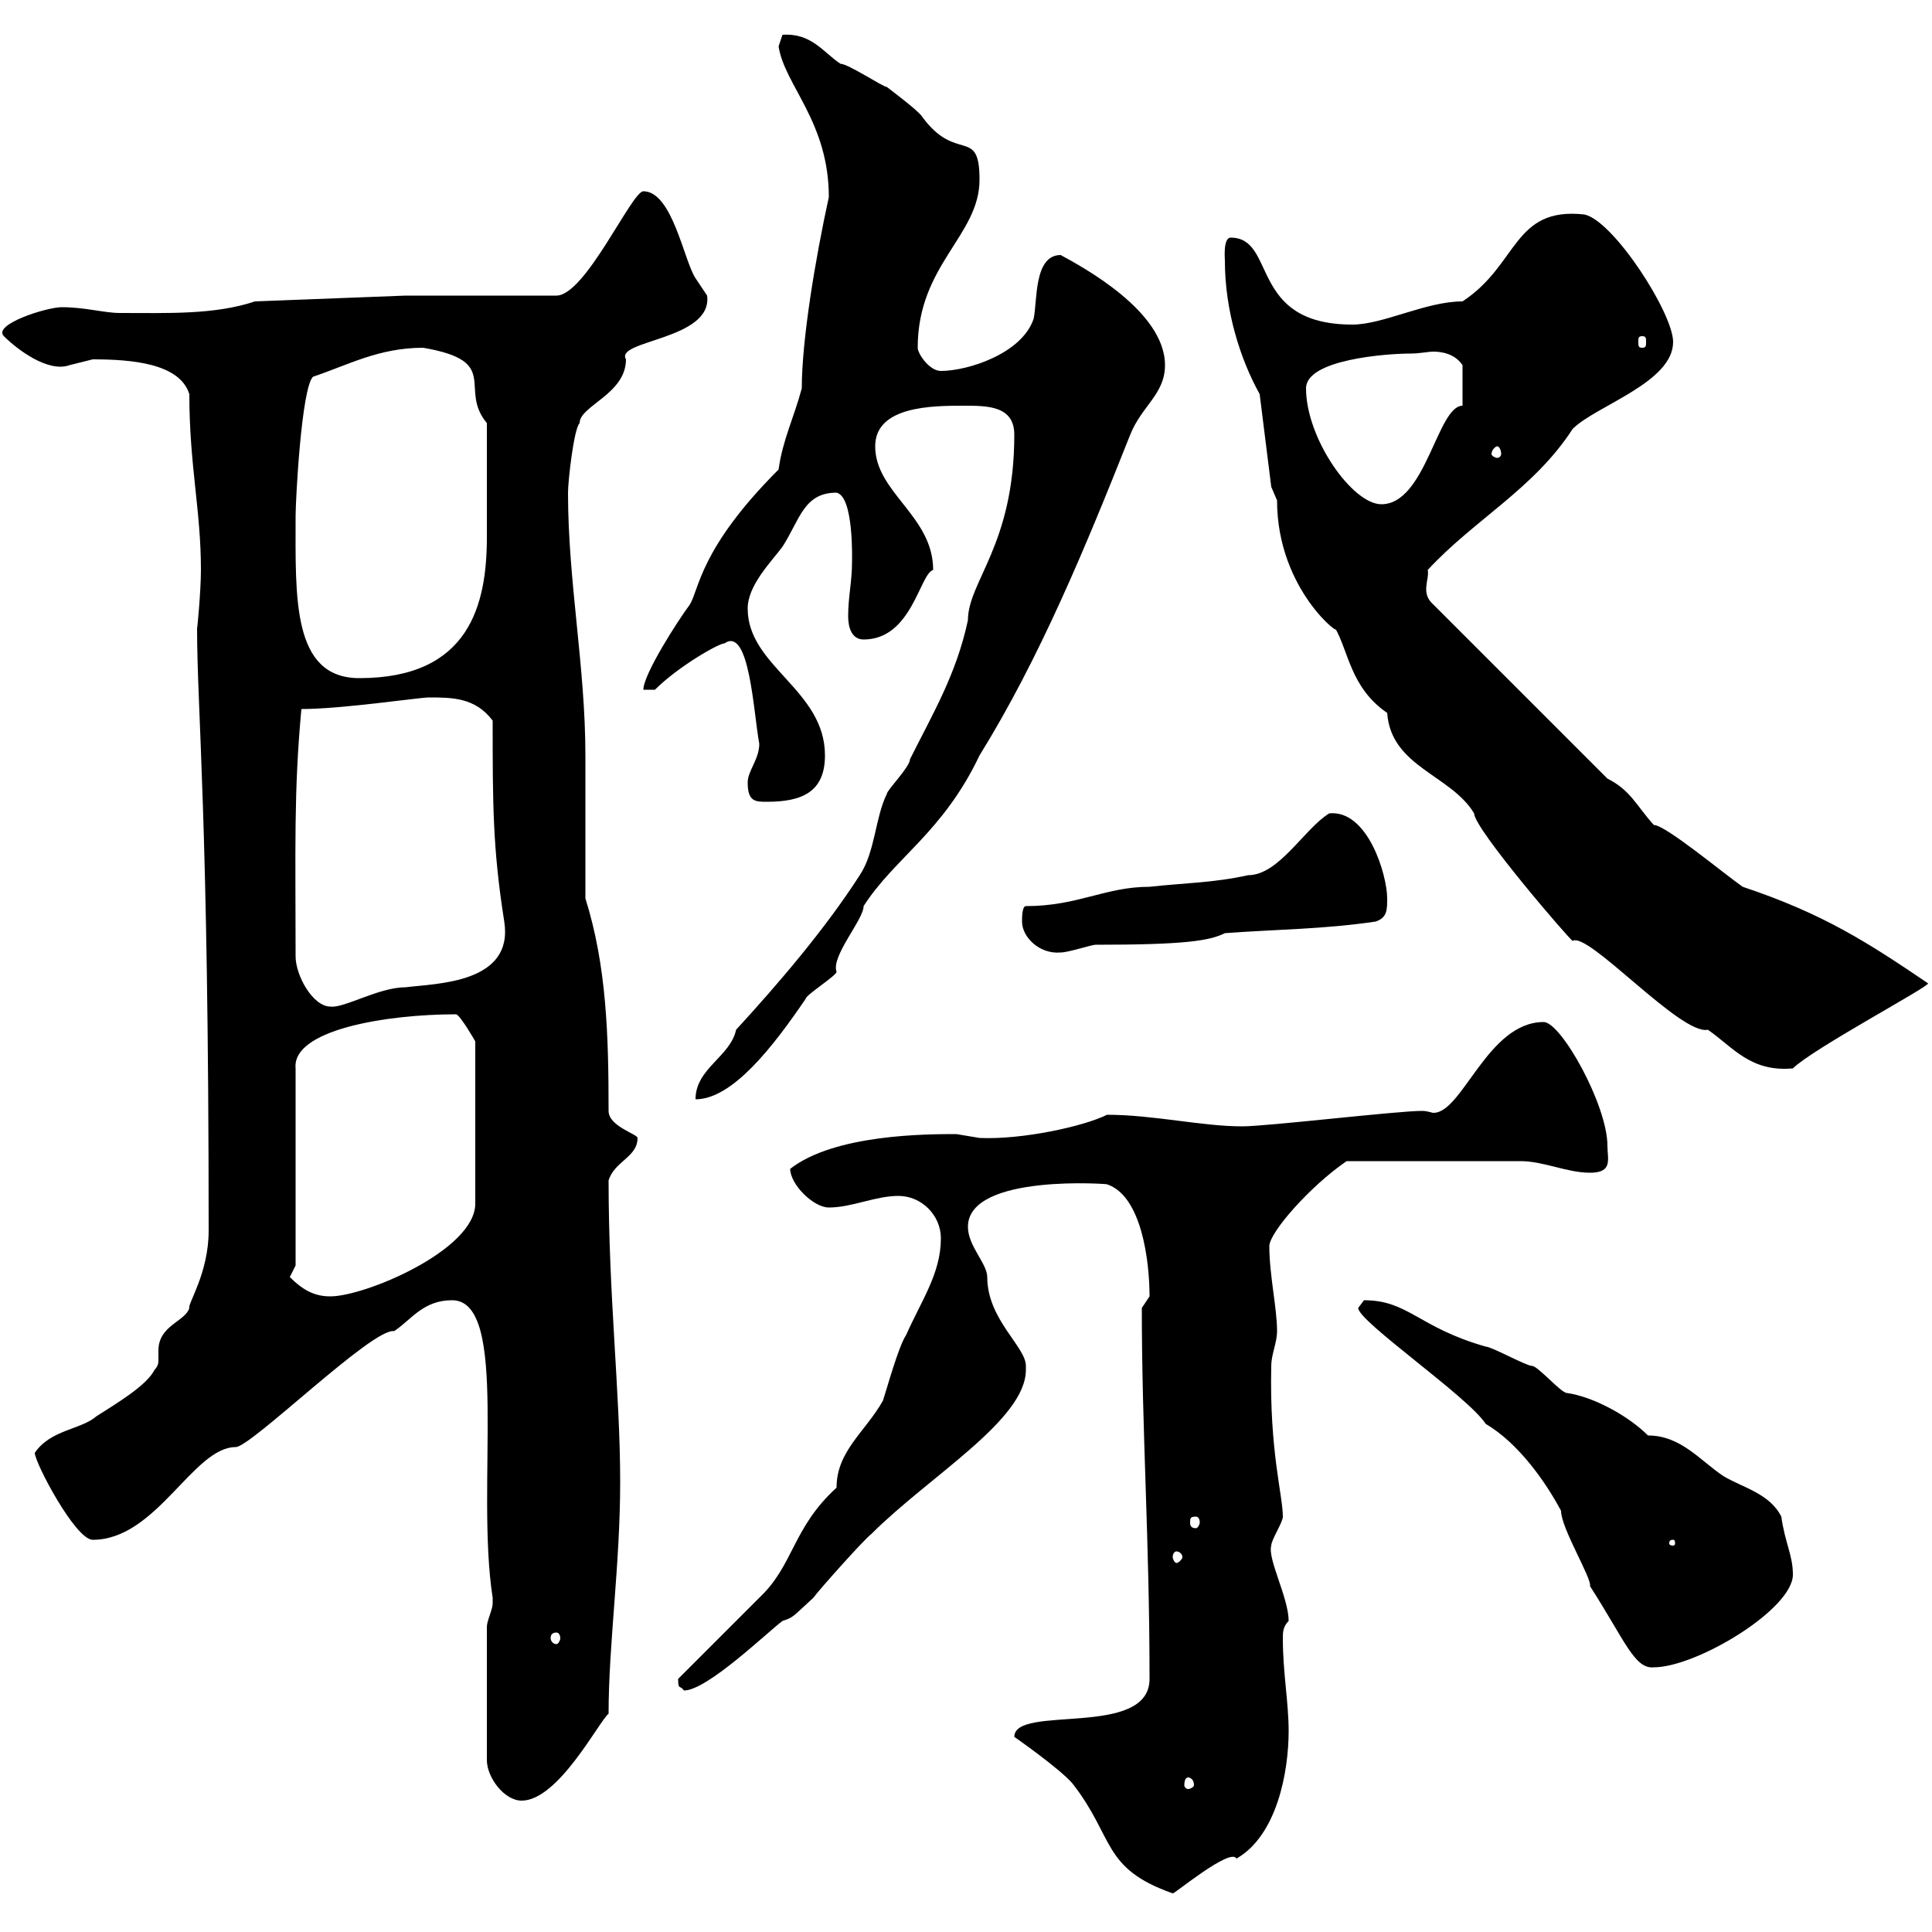 <svg xmlns="http://www.w3.org/2000/svg" xmlns:xlink="http://www.w3.org/1999/xlink" width="300" height="300"><path d="M157.50 269.70C157.50 269.70 164.40 274.50 166.50 276.90C173.10 285.30 171 290.10 182.10 294C182.10 294.30 191.10 286.80 192 288.60C198.30 285 200.10 275.10 200.10 268.80C200.10 264.30 199.20 259.80 199.20 254.40C199.20 253.50 199.20 252.60 200.10 251.70C200.10 248.10 196.80 242.10 197.40 240C197.40 239.10 199.20 236.40 199.20 235.50C199.20 232.20 197.10 225.30 197.40 212.10C197.40 210.30 198.30 208.50 198.30 206.70C198.30 203.10 197.10 198 197.10 193.50C197.10 191.40 203.40 184.20 209.10 180.30L236.10 180.30C239.70 180.30 243.30 182.10 246.90 182.10C250.50 182.10 249.60 180 249.60 177.90C249.60 171.60 242.40 158.70 239.70 158.70C231 158.70 227.10 172.80 222.60 172.80C222.30 172.80 221.70 172.50 220.80 172.50C216.90 172.50 196.80 174.90 192.90 174.90C186.60 174.90 179.10 173.10 171.90 173.10C168.30 174.90 158.70 177 152.10 176.70C152.10 176.70 148.50 176.10 148.50 176.10C144 176.10 129.60 176.10 122.70 181.50C122.70 183.90 126.30 187.50 128.70 187.50C132.30 187.50 135.90 185.70 139.50 185.70C143.10 185.70 146.10 188.70 146.10 192.30C146.10 197.70 143.10 201.90 140.70 207.30C139.50 209.10 137.70 215.70 137.10 217.50C134.40 222.30 129.90 225.30 129.90 231C123 237.30 123.30 243 117.90 248.10C116.10 249.90 107.10 258.90 105.30 260.70C105.30 262.50 105.60 261.60 106.20 262.50C109.80 262.50 119.10 253.50 121.50 251.70C123.30 251.10 123 251.10 126.30 248.10C126.90 247.20 134.10 239.10 135.30 238.20C144.30 229.20 159.30 220.50 159.30 212.70C159.30 212.70 159.30 212.40 159.30 212.10C159.30 209.10 153.30 204.90 153.30 198.30C153.30 196.20 150.30 193.50 150.30 190.50C150.30 182.10 172.80 183.90 171.90 183.90C177.30 185.70 178.50 195.90 178.50 201.30C178.50 201.30 177.30 203.10 177.30 203.10C177.30 222.30 178.50 239.10 178.50 260.70C178.50 270 157.50 264.60 157.50 269.70ZM75.60 252.60L75.60 273.30C75.60 276 78.30 279.60 81 279.60C86.70 279.60 93 267.30 94.50 266.10C94.50 255.30 96.30 243 96.30 230.10C96.30 216.30 94.50 201.30 94.50 183.30C95.40 180.30 99 179.70 99 176.70C99 176.10 94.50 174.90 94.50 172.50C94.50 160.80 94.20 150 90.90 139.50L90.90 117.30C90.90 103.50 88.20 90.30 88.20 76.50C88.20 74.70 89.10 66.60 90 65.70C90 63 97.20 61.20 97.20 55.80C95.40 52.80 110.70 52.80 109.80 45.90C109.80 45.90 108 43.20 108 43.20C106.20 40.50 104.40 29.70 99.90 29.70C98.10 29.70 90.90 45.90 86.40 45.90L63 45.90L39.60 46.80C33.30 48.90 26.10 48.60 18.60 48.60C16.20 48.60 13.20 47.70 9.60 47.70C7.20 47.70-1.20 50.40 0.60 52.20C2.70 54.30 7.50 57.90 10.80 56.70C10.80 56.70 14.40 55.80 14.40 55.80C20.40 55.80 27.90 56.40 29.40 61.20C29.40 72.30 31.20 79.20 31.20 88.50C31.20 91.80 30.60 98.10 30.60 97.50C30.60 110.40 32.40 126.60 32.40 191.10C32.40 197.70 29.10 202.50 29.40 203.10C28.80 205.20 24.60 205.80 24.60 209.70C24.60 210.60 24.60 210.90 24.60 211.20C24.60 211.50 24.60 212.10 24 212.70C22.80 215.10 18.30 217.80 15 219.90C12.60 222 7.80 222 5.40 225.60C5.40 227.10 11.70 239.10 14.40 239.10C24.30 239.10 30 224.70 36.60 224.70C39 224.70 57.90 206.10 61.20 206.70C63.90 204.90 65.70 201.90 70.20 201.90C79.20 201.90 73.80 230.70 76.50 248.10C76.50 248.10 76.50 248.10 76.50 249C76.50 249.90 75.60 251.70 75.60 252.60ZM184.50 276C184.80 276 185.40 276.30 185.40 277.20C185.40 277.50 184.80 277.80 184.50 277.80C184.20 277.80 183.90 277.50 183.90 277.20C183.90 276.30 184.20 276 184.50 276ZM210.90 203.10C210.90 205.20 228 216.90 230.70 221.10C235.80 224.10 240 230.10 242.40 234.60C242.40 237.30 247.20 245.10 246.90 246.30C252.30 254.70 253.80 259.20 256.80 258.90C263.40 258.90 278.40 249.90 278.40 244.50C278.40 241.50 277.20 239.70 276.60 235.50C274.80 231.90 270.60 231 267.60 229.20C264 226.80 261 222.90 255.90 222.90C252.90 219.90 247.50 216.90 243.30 216.30C242.40 216.30 238.80 212.10 237.90 212.10C237 212.10 231.60 209.10 230.70 209.10C220.20 206.10 218.70 201.90 211.80 201.90C211.80 201.90 210.90 203.10 210.90 203.10ZM86.40 253.50C86.70 253.50 87 253.80 87 254.40C87 254.70 86.70 255.30 86.40 255.30C85.80 255.30 85.50 254.70 85.50 254.40C85.50 253.80 85.80 253.50 86.40 253.50ZM182.70 240.90C183 240.90 183.60 241.20 183.60 241.80C183.60 242.10 183 242.70 182.70 242.70C182.40 242.70 182.10 242.10 182.10 241.80C182.10 241.20 182.40 240.90 182.70 240.90ZM259.80 239.10C260.10 239.10 260.10 239.40 260.10 239.70C260.10 239.70 260.10 240 259.80 240C259.20 240 259.20 239.70 259.20 239.70C259.20 239.40 259.20 239.10 259.80 239.10ZM185.70 235.50C186 235.50 186.30 235.80 186.30 236.40C186.30 236.70 186 237.30 185.70 237.30C184.80 237.30 184.80 236.70 184.80 236.40C184.80 235.80 184.80 235.50 185.70 235.50ZM45 198.30L45.90 196.50L45.90 165.90C45.30 159.90 60 157.50 70.80 157.50C71.40 157.50 73.80 161.70 73.80 161.70L73.80 186.90C73.80 194.10 56.70 201.30 51.30 201.30C48.90 201.30 47.10 200.40 45 198.30ZM114.30 159.90C113.40 164.10 108 165.90 108 170.70C113.70 170.70 120 162.60 125.10 155.10C125.10 154.50 129.90 151.50 129.90 150.90C129 148.50 134.10 142.80 134.10 140.70C138.90 133.20 146.40 129.30 152.10 117.30C161.40 102.30 168.60 84.90 175.50 67.50C177.30 63 180.90 61.20 180.90 56.70C180.90 48.30 168 41.40 164.70 39.60C160.50 39.60 161.10 46.80 160.50 49.50C158.70 54.90 150.30 57.60 146.10 57.60C144.30 57.60 142.50 54.90 142.50 54C142.50 41.10 152.10 36.60 152.10 27.90C152.10 19.50 148.50 25.50 143.10 18C142.50 17.10 137.70 13.50 137.70 13.50C137.10 13.50 131.70 9.90 130.50 9.90C127.80 8.10 126 5.10 121.50 5.40C121.50 5.40 120.90 7.20 120.90 7.20C121.80 13.20 128.70 18.90 128.70 30.60C126.60 40.20 124.50 52.80 124.50 60.30C123.30 64.80 121.50 68.40 120.90 72.90C108.60 85.20 108.60 91.50 107.10 93.90C105.30 96.30 99.90 104.70 99.90 107.10L101.70 107.10C105.30 103.50 111.60 99.90 112.50 99.90C116.40 97.20 117 110.70 117.90 115.50C117.90 117.90 116.10 119.70 116.10 121.50C116.10 124.50 117.30 124.50 119.10 124.50C124.50 124.50 128.10 123 128.10 117.30C128.10 107.10 116.10 103.50 116.10 94.50C116.10 90.90 119.70 87.30 121.50 84.90C124.20 80.70 124.80 76.50 129.90 76.50C132.60 77.10 132.30 87 132.30 87.30C132.30 90.30 131.70 92.70 131.70 95.70C131.70 97.50 132.30 99.30 134.10 99.30C141.60 99.30 142.80 89.10 144.90 88.50C144.90 80.10 135.90 76.50 135.90 69.30C135.90 63 144.90 63 149.70 63C153.30 63 157.50 63 157.50 67.50C157.50 84.60 150.30 90.30 150.30 96.30C148.50 104.70 144.90 110.70 141.30 117.90C141.30 119.10 137.70 122.70 137.70 123.30C135.90 126.90 135.90 132.30 133.50 135.90C128.10 144.30 120.90 152.70 114.30 159.90ZM197.40 75.60C197.40 75.60 198.30 77.70 198.30 77.70C198.30 91.80 208.80 99.30 207.30 97.50C209.40 101.10 209.70 106.80 215.40 110.70C216 119.10 225.30 120.30 228.90 126.30C228.90 128.70 243.90 146.10 244.20 146.10C246.60 144.60 261 160.80 265.20 159.90C269.10 162.60 271.80 166.50 278.40 165.90C281.40 162.90 299.40 153.30 299.40 152.70C290.10 146.40 283.20 141.90 270.60 137.70C267.60 135.60 258.60 128.10 256.80 128.10C254.10 125.10 253.20 122.70 249.60 120.90L222.60 93.90C220.50 92.10 222 90 221.70 88.50C228.90 80.70 238.20 75.90 244.20 66.60C247.80 63 259.80 59.40 259.80 53.10C259.80 48.60 250.50 34.20 246 33.30C234.90 32.10 235.80 41.10 227.10 46.80C221.40 46.80 214.80 50.40 210 50.40C193.80 50.40 198.30 36.90 191.10 36.90C189.90 36.90 190.20 40.20 190.20 40.50C190.20 48.30 192.60 55.80 195.60 61.20ZM45.90 148.50C45.90 132 45.60 123 46.80 110.10C53.10 110.10 65.10 108.30 66.60 108.30C70.20 108.30 73.80 108.30 76.50 111.90C76.50 124.80 76.50 131.70 78.30 143.10C79.80 152.70 67.80 152.70 63 153.30C58.80 153.30 53.40 156.60 51.30 156.30C48.60 156.30 45.90 151.50 45.90 148.50ZM158.70 143.10C158.70 145.50 161.40 148.20 164.70 147.90C165.90 147.90 169.50 146.70 170.10 146.70C183.90 146.70 187.80 146.10 190.20 144.90C198.30 144.30 205.50 144.30 213.60 143.10C215.40 142.50 215.40 141.30 215.40 139.50C215.40 135.90 212.40 125.70 206.40 126.30C202.50 128.70 198.60 135.90 193.80 135.90C188.40 137.10 183.90 137.10 178.50 137.70C171.60 137.70 167.40 140.70 159.30 140.70C158.70 140.70 158.70 142.50 158.70 143.10ZM45.90 80.10C45.90 77.70 46.80 60.30 48.60 58.50C54 56.70 58.80 54 65.70 54C78 56.10 71.10 60.30 75.60 65.70C75.60 74.40 75.60 78 75.60 83.40C75.60 93.90 72.90 105.30 55.80 105.30C45.30 105.30 45.90 92.70 45.90 80.10ZM202.80 60.30C202.80 55.80 215.40 54.90 219 54.90C220.50 54.90 221.70 54.60 222.60 54.60C223.80 54.60 225.90 54.90 227.10 56.70L227.10 63C223.20 63 221.40 78.30 214.50 78.30C210 78.30 202.80 68.10 202.80 60.30ZM232.50 69.30C232.80 69.30 233.10 69.90 233.10 70.50C233.10 70.80 232.80 71.10 232.50 71.10C232.20 71.10 231.60 70.80 231.60 70.50C231.60 69.90 232.20 69.30 232.50 69.30ZM255 52.20C255.60 52.20 255.60 52.50 255.60 53.10C255.60 53.70 255.60 54 255 54C254.40 54 254.40 53.70 254.40 53.10C254.40 52.50 254.40 52.20 255 52.20Z"/></svg>